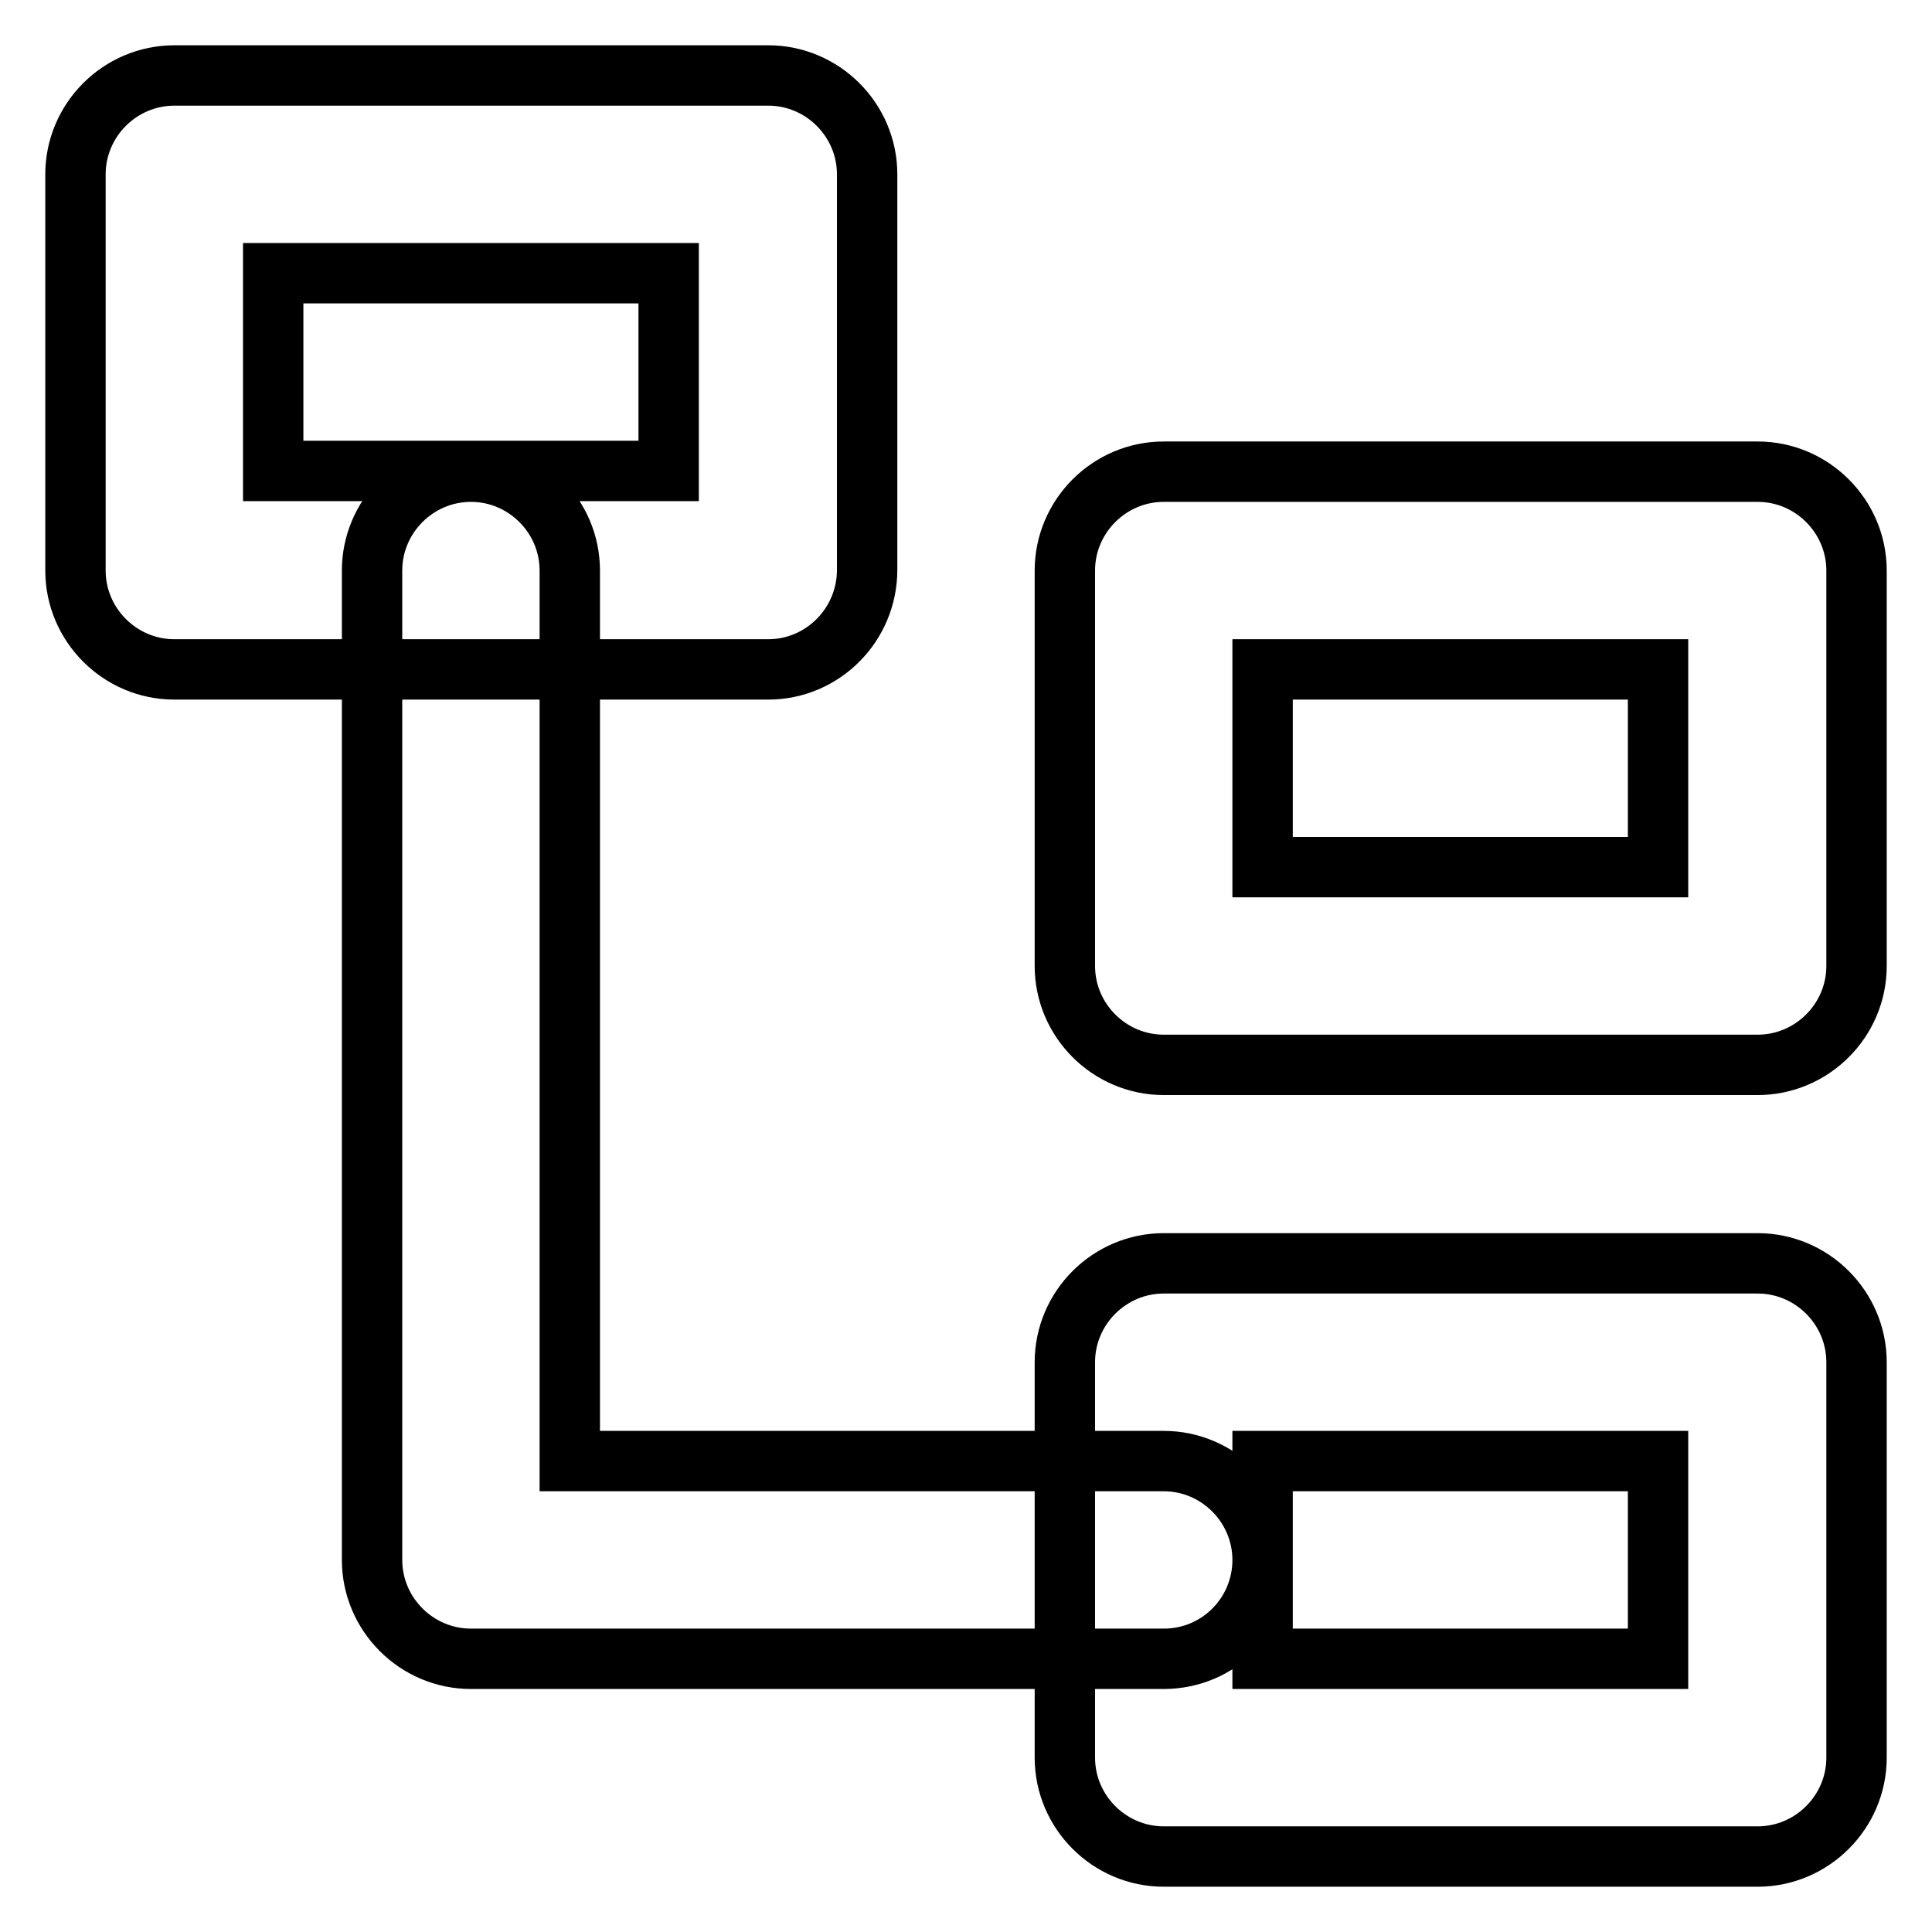 <?xml version="1.0" encoding="utf-8"?>
<!-- Svg Vector Icons : http://www.onlinewebfonts.com/icon -->
<!DOCTYPE svg PUBLIC "-//W3C//DTD SVG 1.1//EN" "http://www.w3.org/Graphics/SVG/1.1/DTD/svg11.dtd">
<svg version="1.1" xmlns="http://www.w3.org/2000/svg" xmlns:xlink="http://www.w3.org/1999/xlink" x="0px" y="0px" viewBox="0 0 256 256" enable-background="new 0 0 256 256" xml:space="preserve">
<g> <path stroke-width="8" fill-opacity="0" stroke="#000000"  d="M101.8,88.7H23.1c-7.2,0-13.1-5.9-13.1-13.1V23.1C10,15.9,15.9,10,23.1,10h78.7c7.2,0,13.1,5.9,13.1,13.1 v52.4C114.9,82.8,109,88.7,101.8,88.7z M36.2,62.4h52.4V36.2H36.2V62.4z M232.9,141.1h-78.7c-7.2,0-13.1-5.9-13.1-13.1V75.6 c0-7.2,5.9-13.1,13.1-13.1h78.7c7.2,0,13.1,5.9,13.1,13.1V128C246,135.2,240.1,141.1,232.9,141.1z M167.3,114.9h52.4V88.7h-52.4 V114.9z M154.2,219.8H62.4c-7.2,0-13.1-5.9-13.1-13.1V75.6c0-7.2,5.9-13.1,13.1-13.1c7.2,0,13.1,5.9,13.1,13.1v118h78.7 c7.2,0,13.1,5.9,13.1,13.1C167.3,213.9,161.5,219.8,154.2,219.8z M232.9,246h-78.7c-7.2,0-13.1-5.9-13.1-13.1v-52.4 c0-7.2,5.9-13.1,13.1-13.1h78.7c7.2,0,13.1,5.9,13.1,13.1v52.4C246,240.1,240.1,246,232.9,246z M167.3,219.8h52.4v-26.2h-52.4 V219.8z"/></g>
</svg>